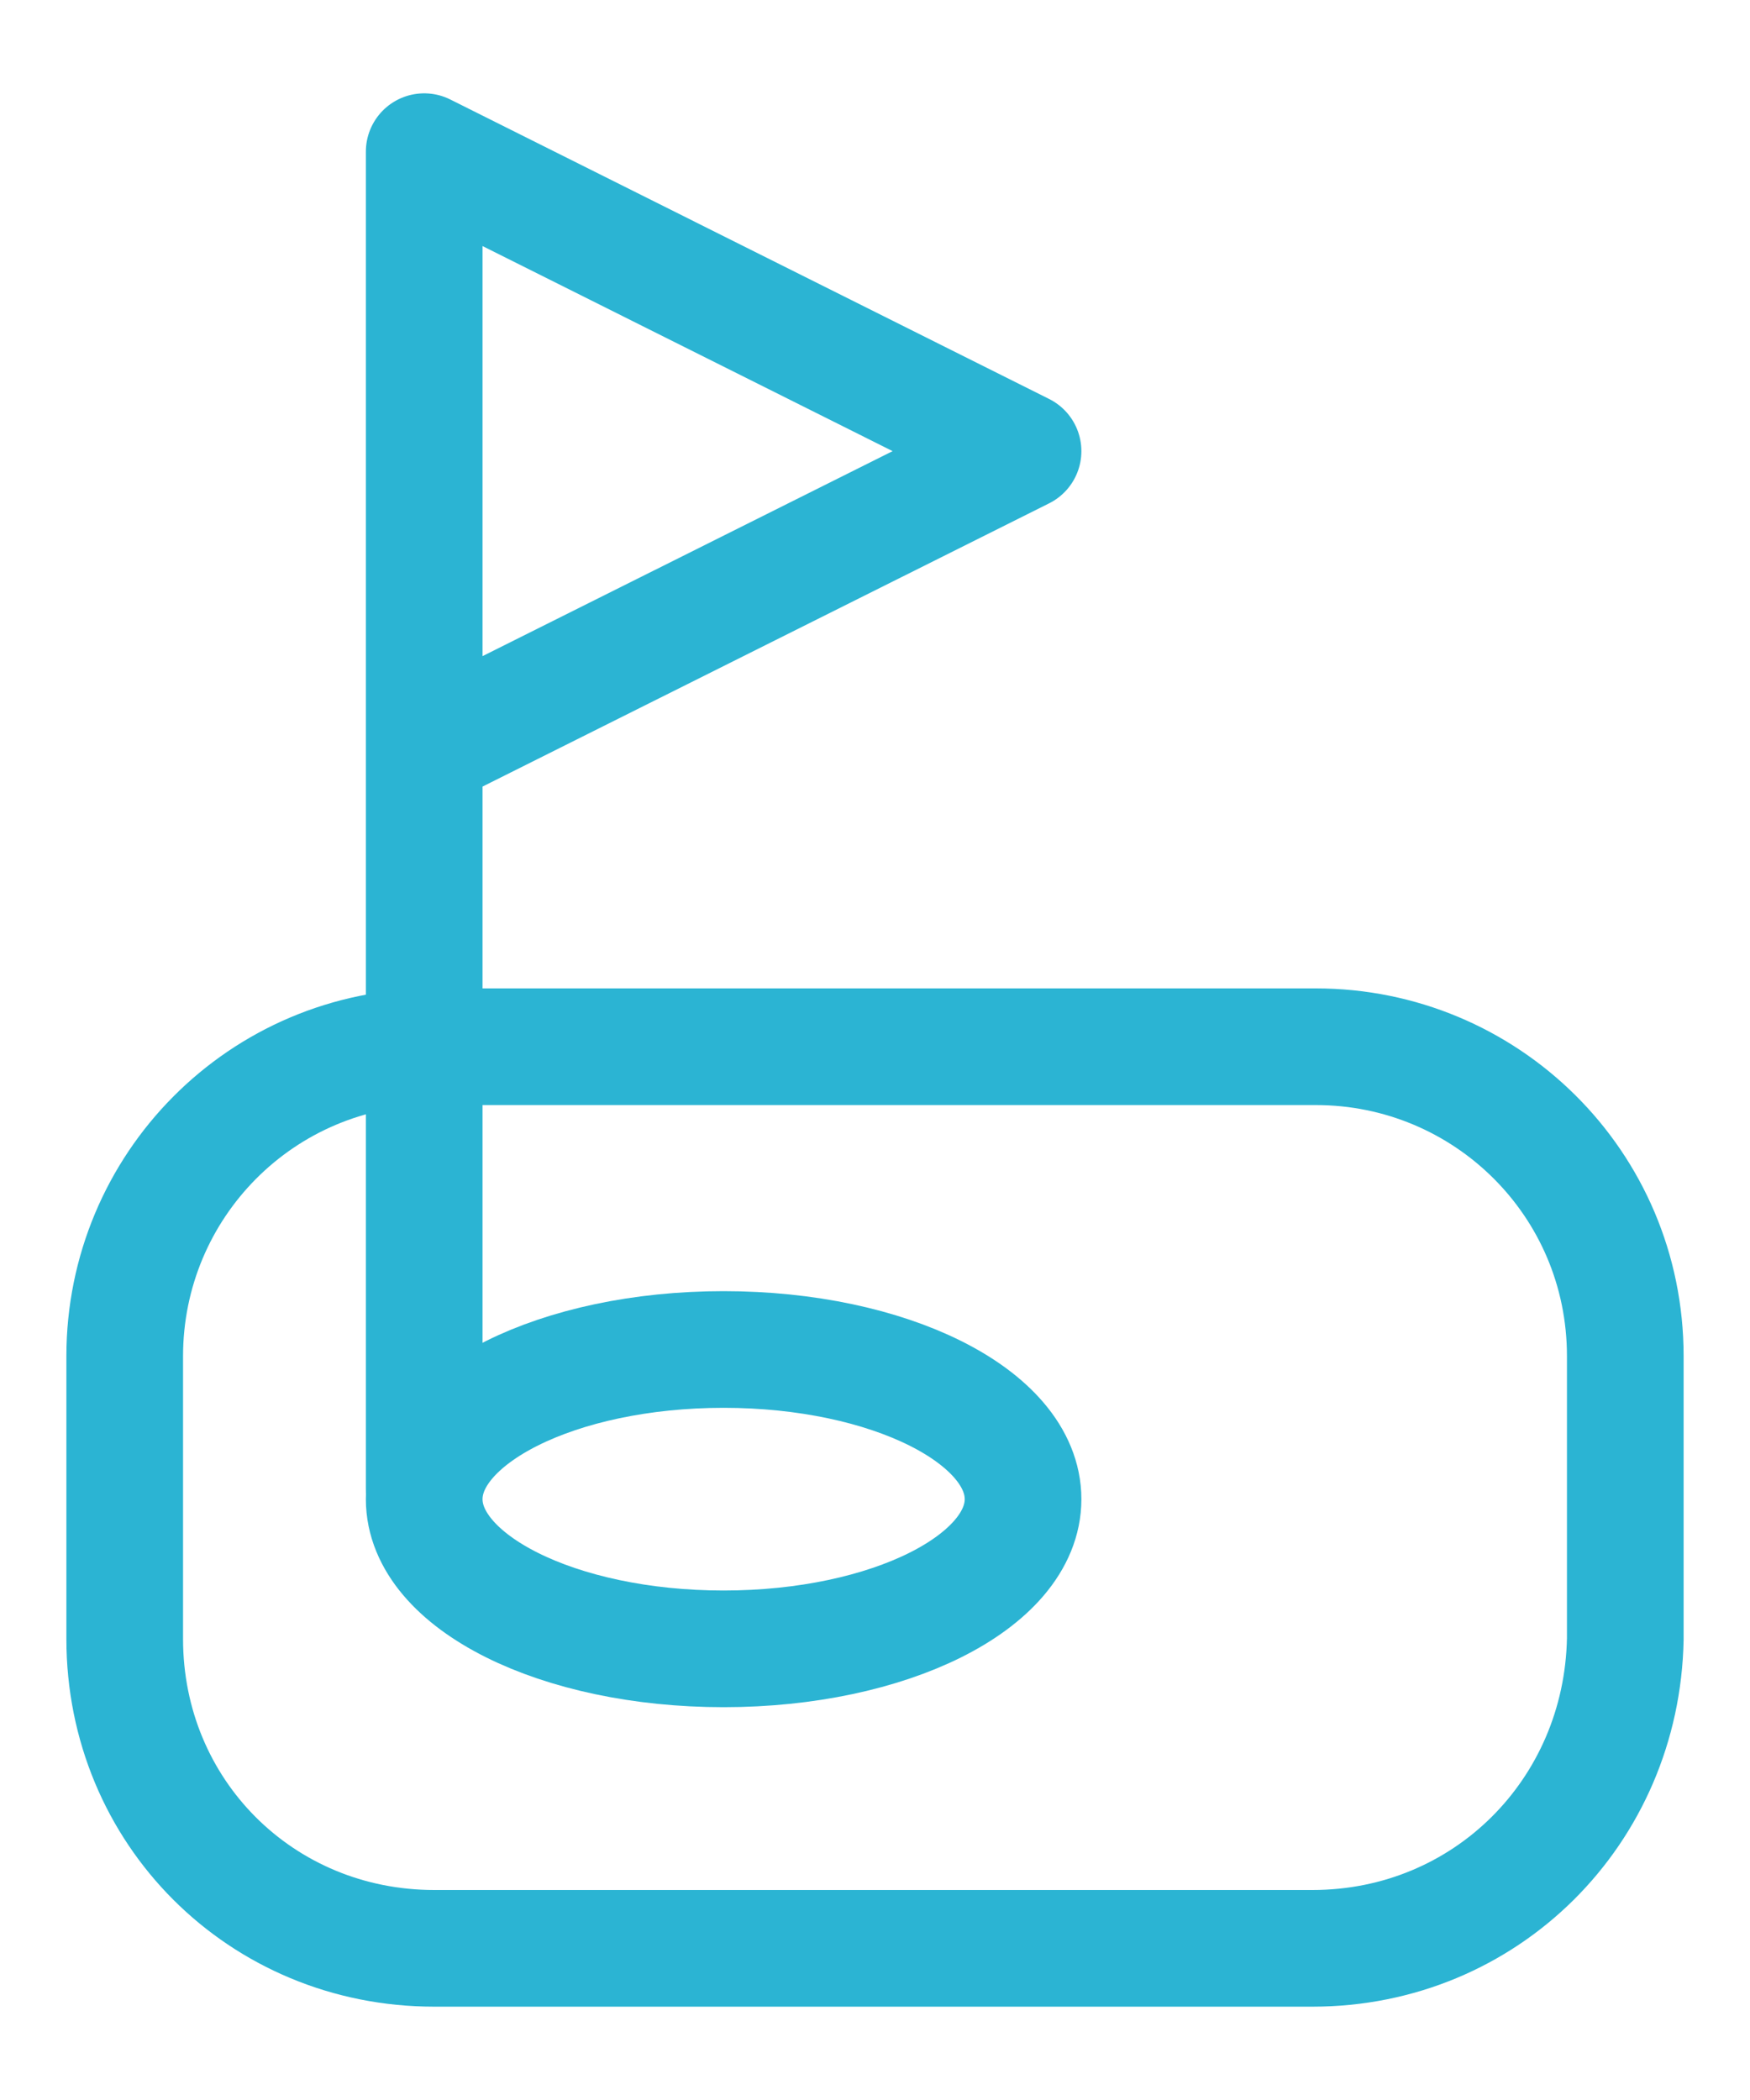 <svg width="15" height="18" viewBox="0 0 15 18" fill="none" xmlns="http://www.w3.org/2000/svg">
<path d="M3.636 12.764V1.3L8.769 3.867L3.636 6.433" stroke="#2BB4D3" stroke-miterlimit="10" stroke-linecap="round" stroke-linejoin="round"/>
<path d="M6.202 14.133C7.62 14.133 8.769 13.559 8.769 12.85C8.769 12.141 7.62 11.567 6.202 11.567C4.785 11.567 3.636 12.141 3.636 12.85C3.636 13.559 4.785 14.133 6.202 14.133Z" stroke="#2BB4D3" stroke-miterlimit="10" stroke-linecap="round" stroke-linejoin="round"/>
<path d="M11.25 16.7H3.722C2.239 16.7 1.069 15.531 1.069 14.048V11.624C1.069 10.169 2.239 8.972 3.722 8.972H11.279C12.733 8.972 13.931 10.141 13.931 11.624V14.048C13.903 15.531 12.733 16.7 11.25 16.7Z" stroke="#2BB4D3" stroke-miterlimit="10" stroke-linecap="round" stroke-linejoin="round"/>
</svg>
